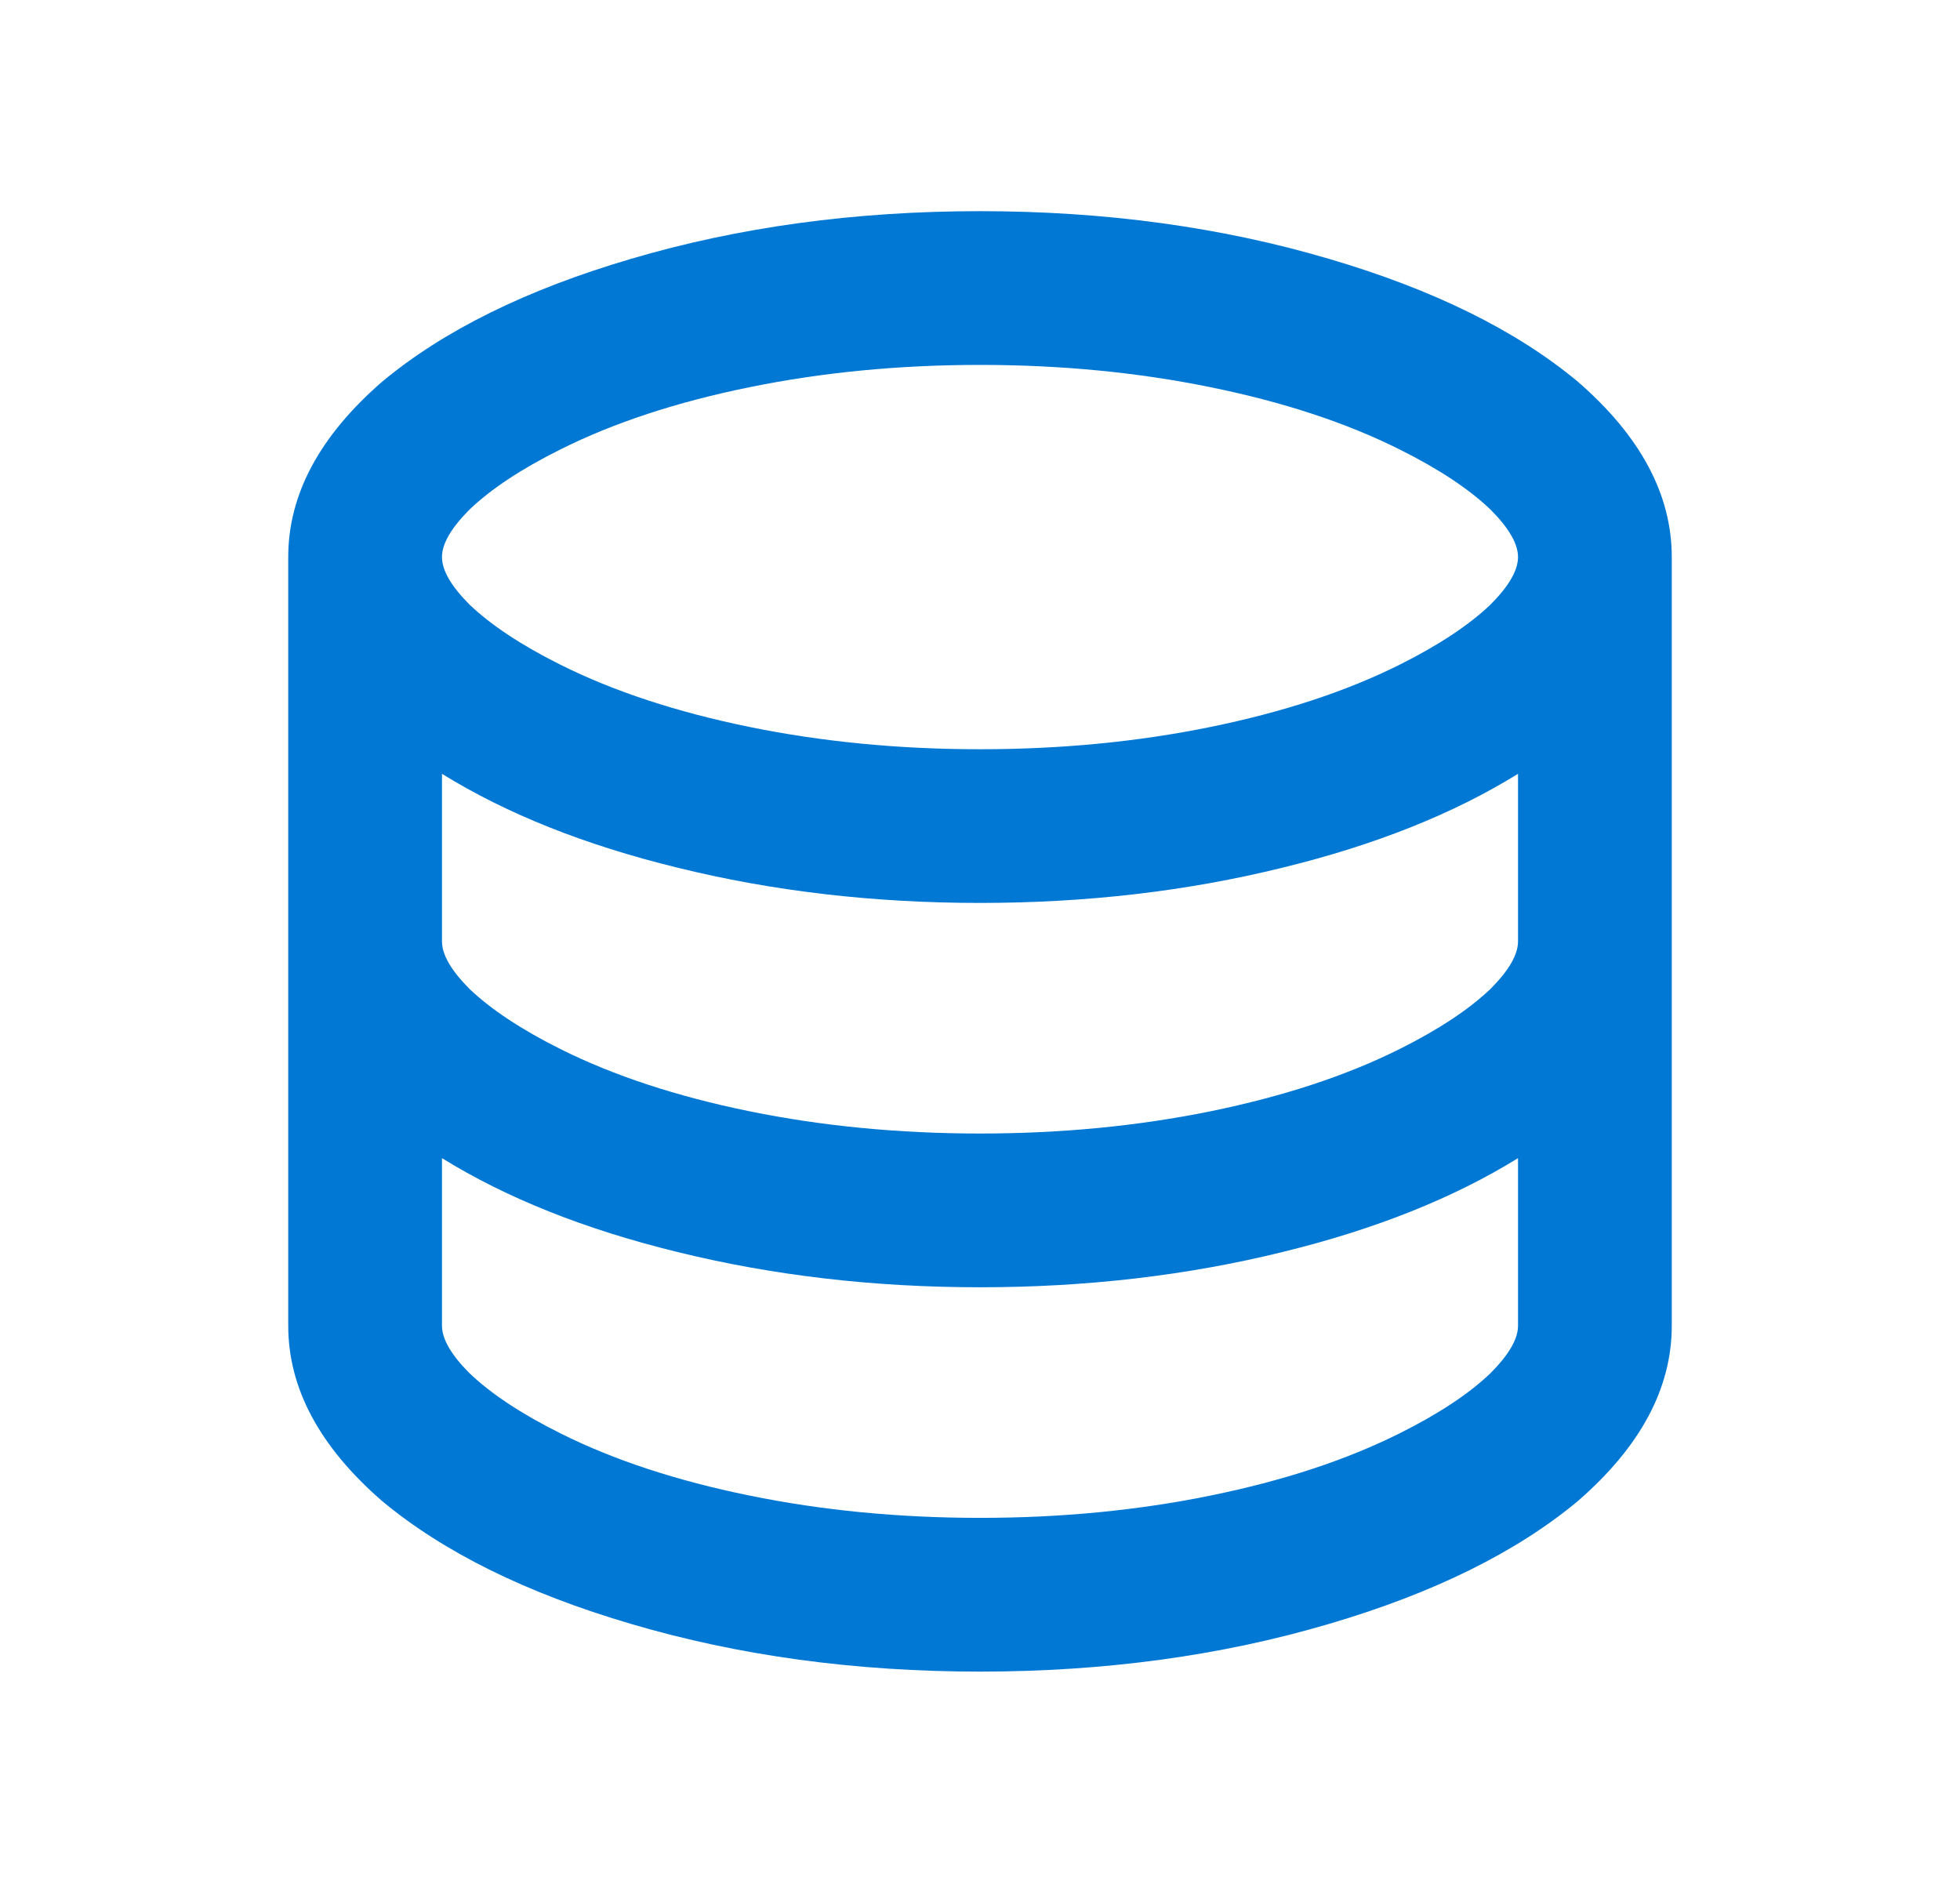 <svg width="34" height="33" viewBox="0 0 34 33" fill="none" xmlns="http://www.w3.org/2000/svg">
<path d="M7.667 16.33C7.667 16.561 7.827 16.837 8.147 17.157C8.52 17.512 9.044 17.859 9.72 18.197C10.644 18.659 11.738 19.019 13 19.277C14.262 19.534 15.596 19.663 17 19.663C18.404 19.663 19.738 19.534 21 19.277C22.262 19.019 23.356 18.659 24.28 18.197C24.956 17.859 25.48 17.512 25.853 17.157C26.173 16.837 26.333 16.561 26.333 16.33V13.423C25.213 14.117 23.853 14.659 22.253 15.05C20.6 15.459 18.849 15.663 17 15.663C15.151 15.663 13.4 15.459 11.747 15.05C10.147 14.659 8.787 14.117 7.667 13.423V16.33ZM26.333 20.09C25.213 20.783 23.853 21.326 22.253 21.717C20.6 22.125 18.849 22.33 17 22.33C15.151 22.33 13.4 22.125 11.747 21.717C10.147 21.326 8.787 20.783 7.667 20.09V22.997C7.667 23.228 7.827 23.503 8.147 23.823C8.52 24.179 9.044 24.526 9.72 24.863C10.644 25.326 11.738 25.686 13 25.943C14.262 26.201 15.596 26.33 17 26.33C18.404 26.33 19.738 26.201 21 25.943C22.262 25.686 23.356 25.326 24.28 24.863C24.956 24.526 25.48 24.179 25.853 23.823C26.173 23.503 26.333 23.228 26.333 22.997V20.09ZM5 22.997V9.663C5 8.579 5.542 7.566 6.627 6.623C7.693 5.734 9.133 5.023 10.947 4.49C12.813 3.939 14.831 3.663 17 3.663C19.169 3.663 21.187 3.939 23.053 4.49C24.867 5.023 26.307 5.734 27.373 6.623C28.458 7.566 29 8.579 29 9.663V22.997C29 24.081 28.458 25.094 27.373 26.037C26.307 26.925 24.867 27.637 23.053 28.17C21.187 28.721 19.169 28.997 17 28.997C14.831 28.997 12.813 28.721 10.947 28.17C9.133 27.637 7.693 26.925 6.627 26.037C5.542 25.094 5 24.081 5 22.997ZM17 12.997C18.404 12.997 19.738 12.868 21 12.61C22.262 12.352 23.356 11.992 24.28 11.53C24.956 11.192 25.48 10.845 25.853 10.49C26.173 10.17 26.333 9.894 26.333 9.663C26.333 9.432 26.173 9.157 25.853 8.837C25.48 8.481 24.956 8.134 24.28 7.797C23.356 7.334 22.262 6.974 21 6.717C19.738 6.459 18.404 6.33 17 6.33C15.596 6.33 14.262 6.459 13 6.717C11.738 6.974 10.644 7.334 9.72 7.797C9.044 8.134 8.52 8.481 8.147 8.837C7.827 9.157 7.667 9.432 7.667 9.663C7.667 9.894 7.827 10.17 8.147 10.49C8.52 10.845 9.044 11.192 9.72 11.53C10.644 11.992 11.738 12.352 13 12.61C14.262 12.868 15.596 12.997 17 12.997Z" fill="#0078D4"/>
</svg>
